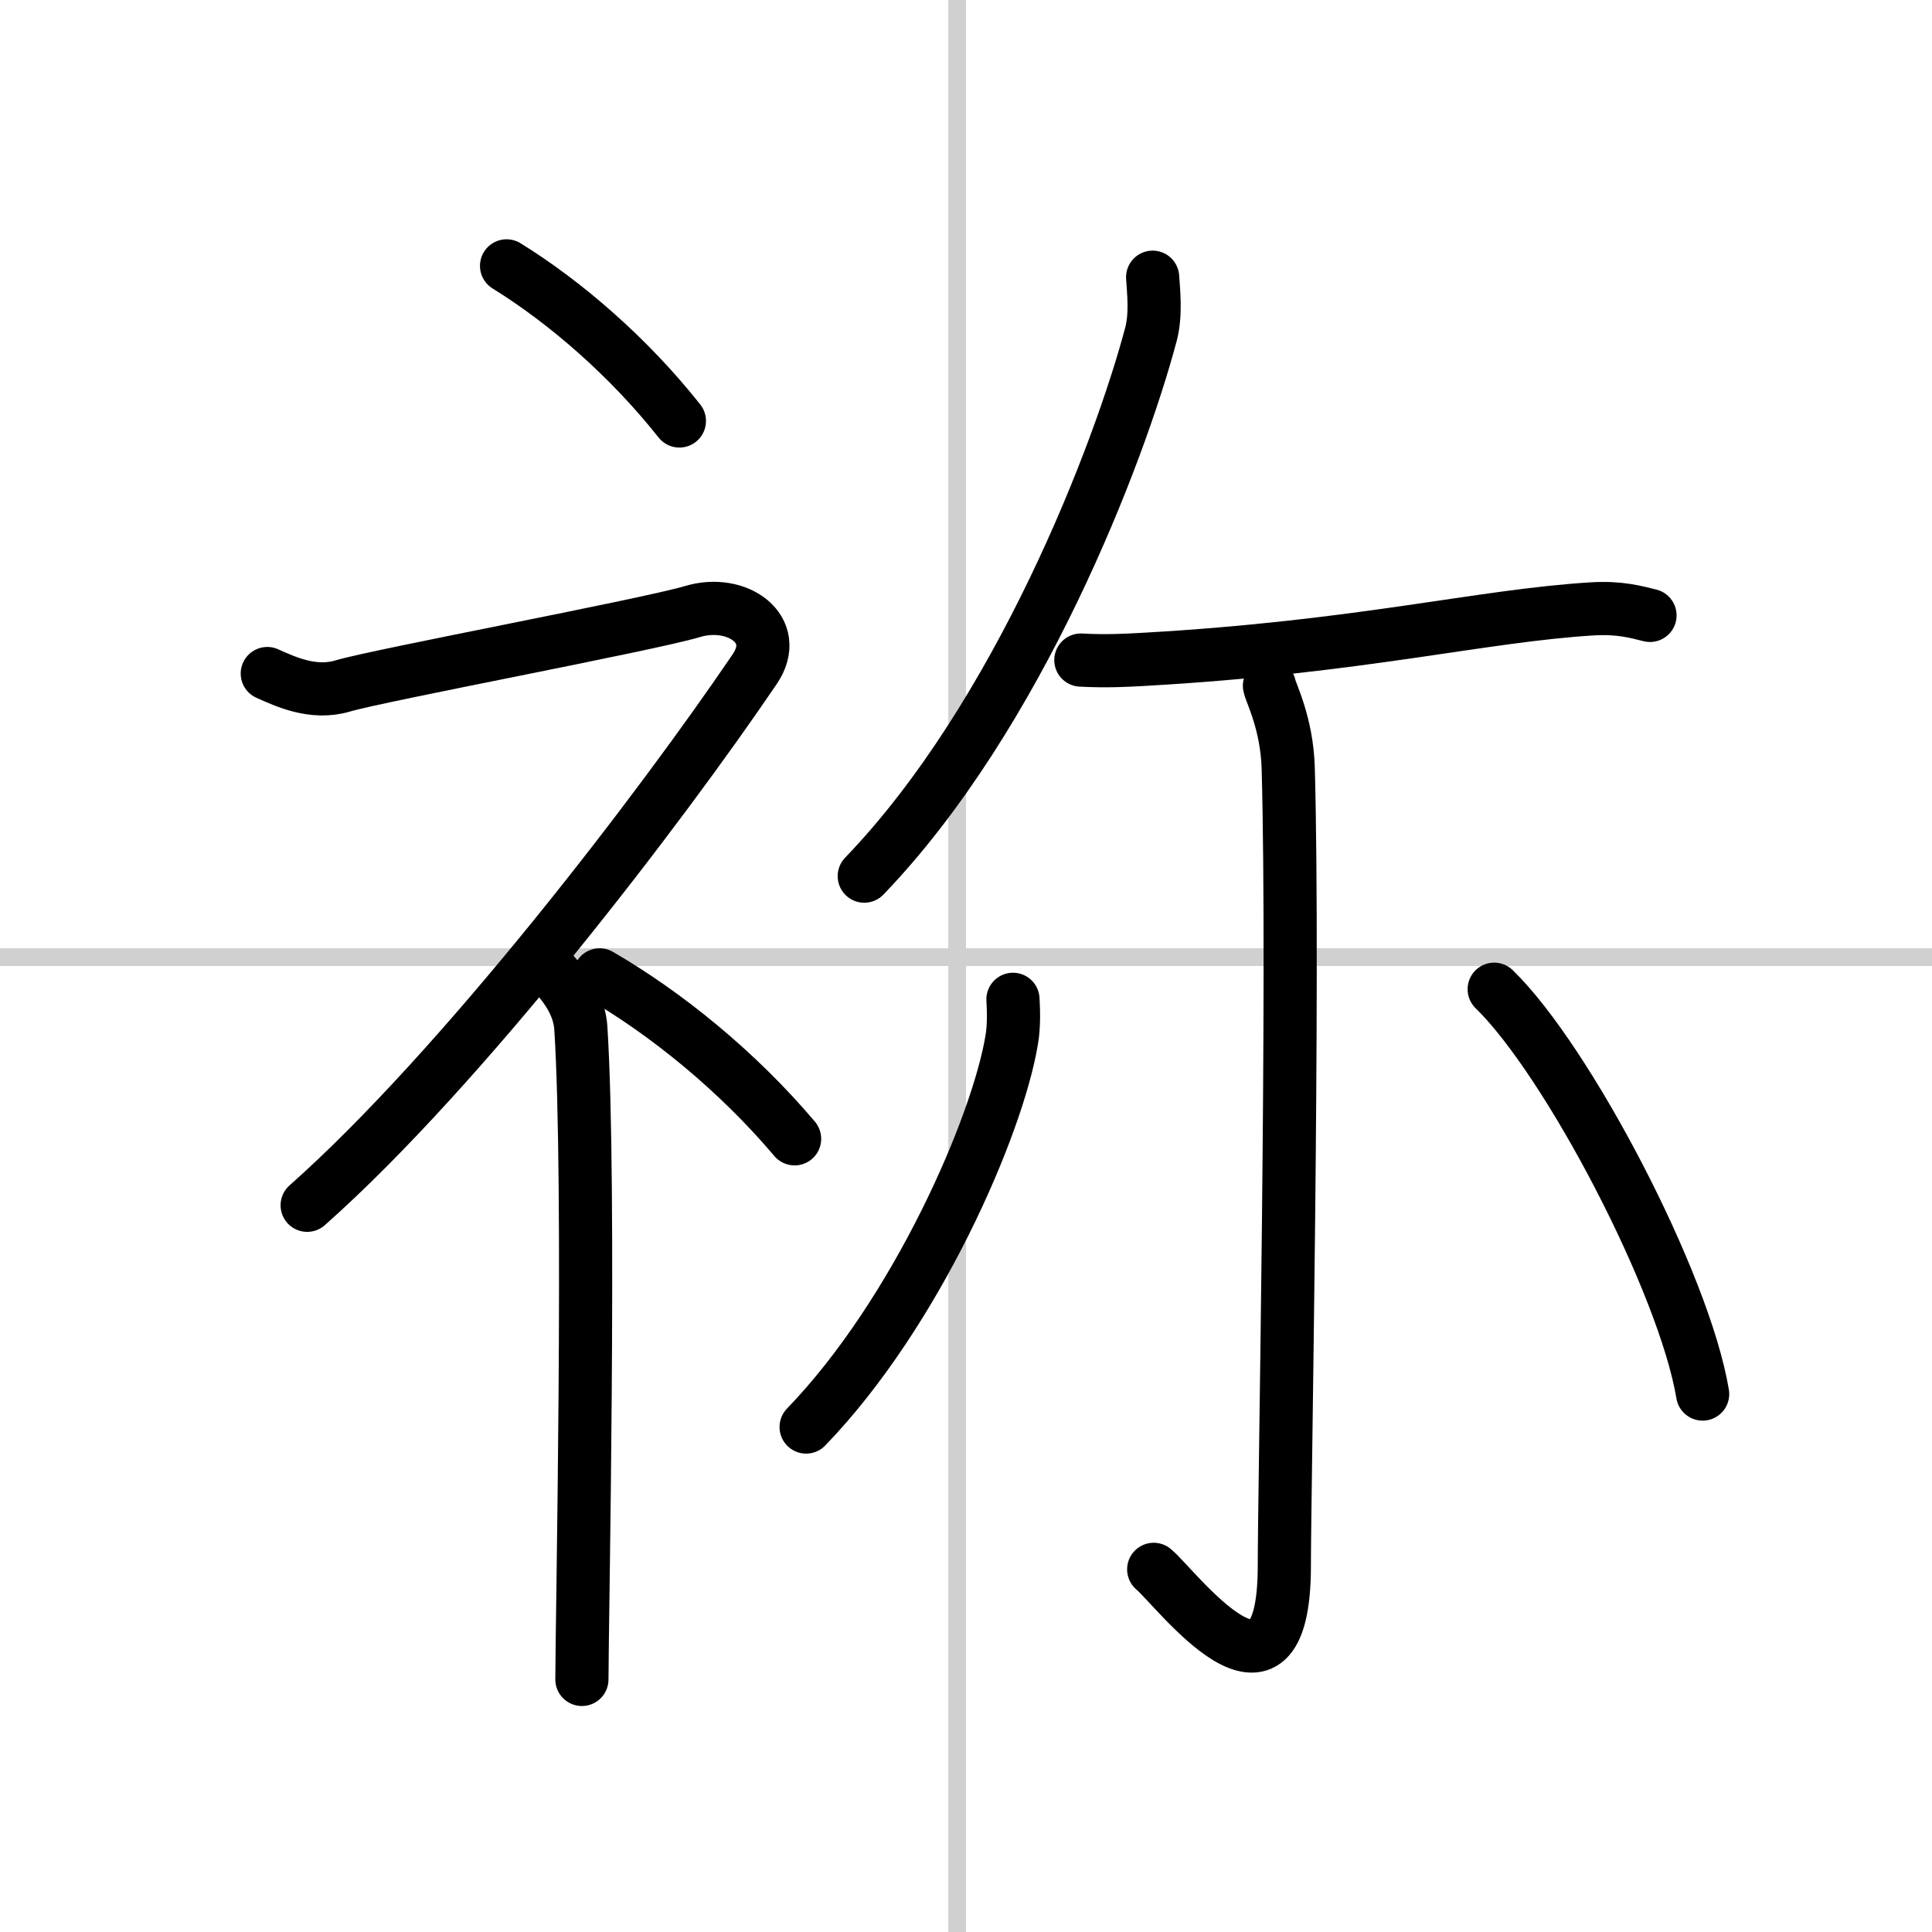 <svg width="400" height="400" viewBox="0 0 109 109" xmlns="http://www.w3.org/2000/svg"><rect x="0" y="0" width="109" height="109" fill="#808080" stroke="none"/><g fill="none" stroke="#000" stroke-linecap="round" stroke-linejoin="round" stroke-width="3"><rect width="100%" height="100%" fill="#fff" stroke="#fff"/><line x1="54" x2="54" y2="109" stroke="#d0d0d0" stroke-width="1"/><line x2="109" y1="54" y2="54" stroke="#d0d0d0" stroke-width="1"/><path d="m28.58 15c3.33 2.06 6.9 5.15 9.75 8.75"/><path d="M15.08,38c1.01,0.45,2.59,1.2,4.26,0.7c2.05-0.61,17.24-3.45,19.74-4.2s5.02,1.01,3.5,3.25C37.33,45.5,26.08,60.25,17.33,68"/><path d="m31 54.61c0.12 0.29 1.65 1.53 1.77 3.39 0.57 8.93 0.06 33.7 0.06 36.75"/><path d="m33.83 55c3.76 2.18 7.78 5.44 11 9.25"/><path d="m65.03 15.64c0.05 0.8 0.2 2.08-0.09 3.2-1.79 6.75-7.47 21.54-16.18 30.59"/><path d="m60.98 37.24c1.48 0.08 2.61 0.01 3.54-0.04 12.24-0.69 19.04-2.47 25.34-2.85 1.53-0.09 2.46 0.18 3.23 0.37"/><path d="m71.62 38.69c0.07 0.4 0.99 2.11 1.06 4.67 0.34 12.32-0.22 40.77-0.22 44.97 0 9.52-6.1 1.27-7.37 0.21"/><path d="m57.15 56.38c0.03 0.57 0.07 1.47-0.07 2.28-0.79 4.82-5.35 15.38-11.6 21.85"/><path d="m84.3 55.81c4.15 4.03 10.72 16.57 11.76 22.84"/></g></svg>
